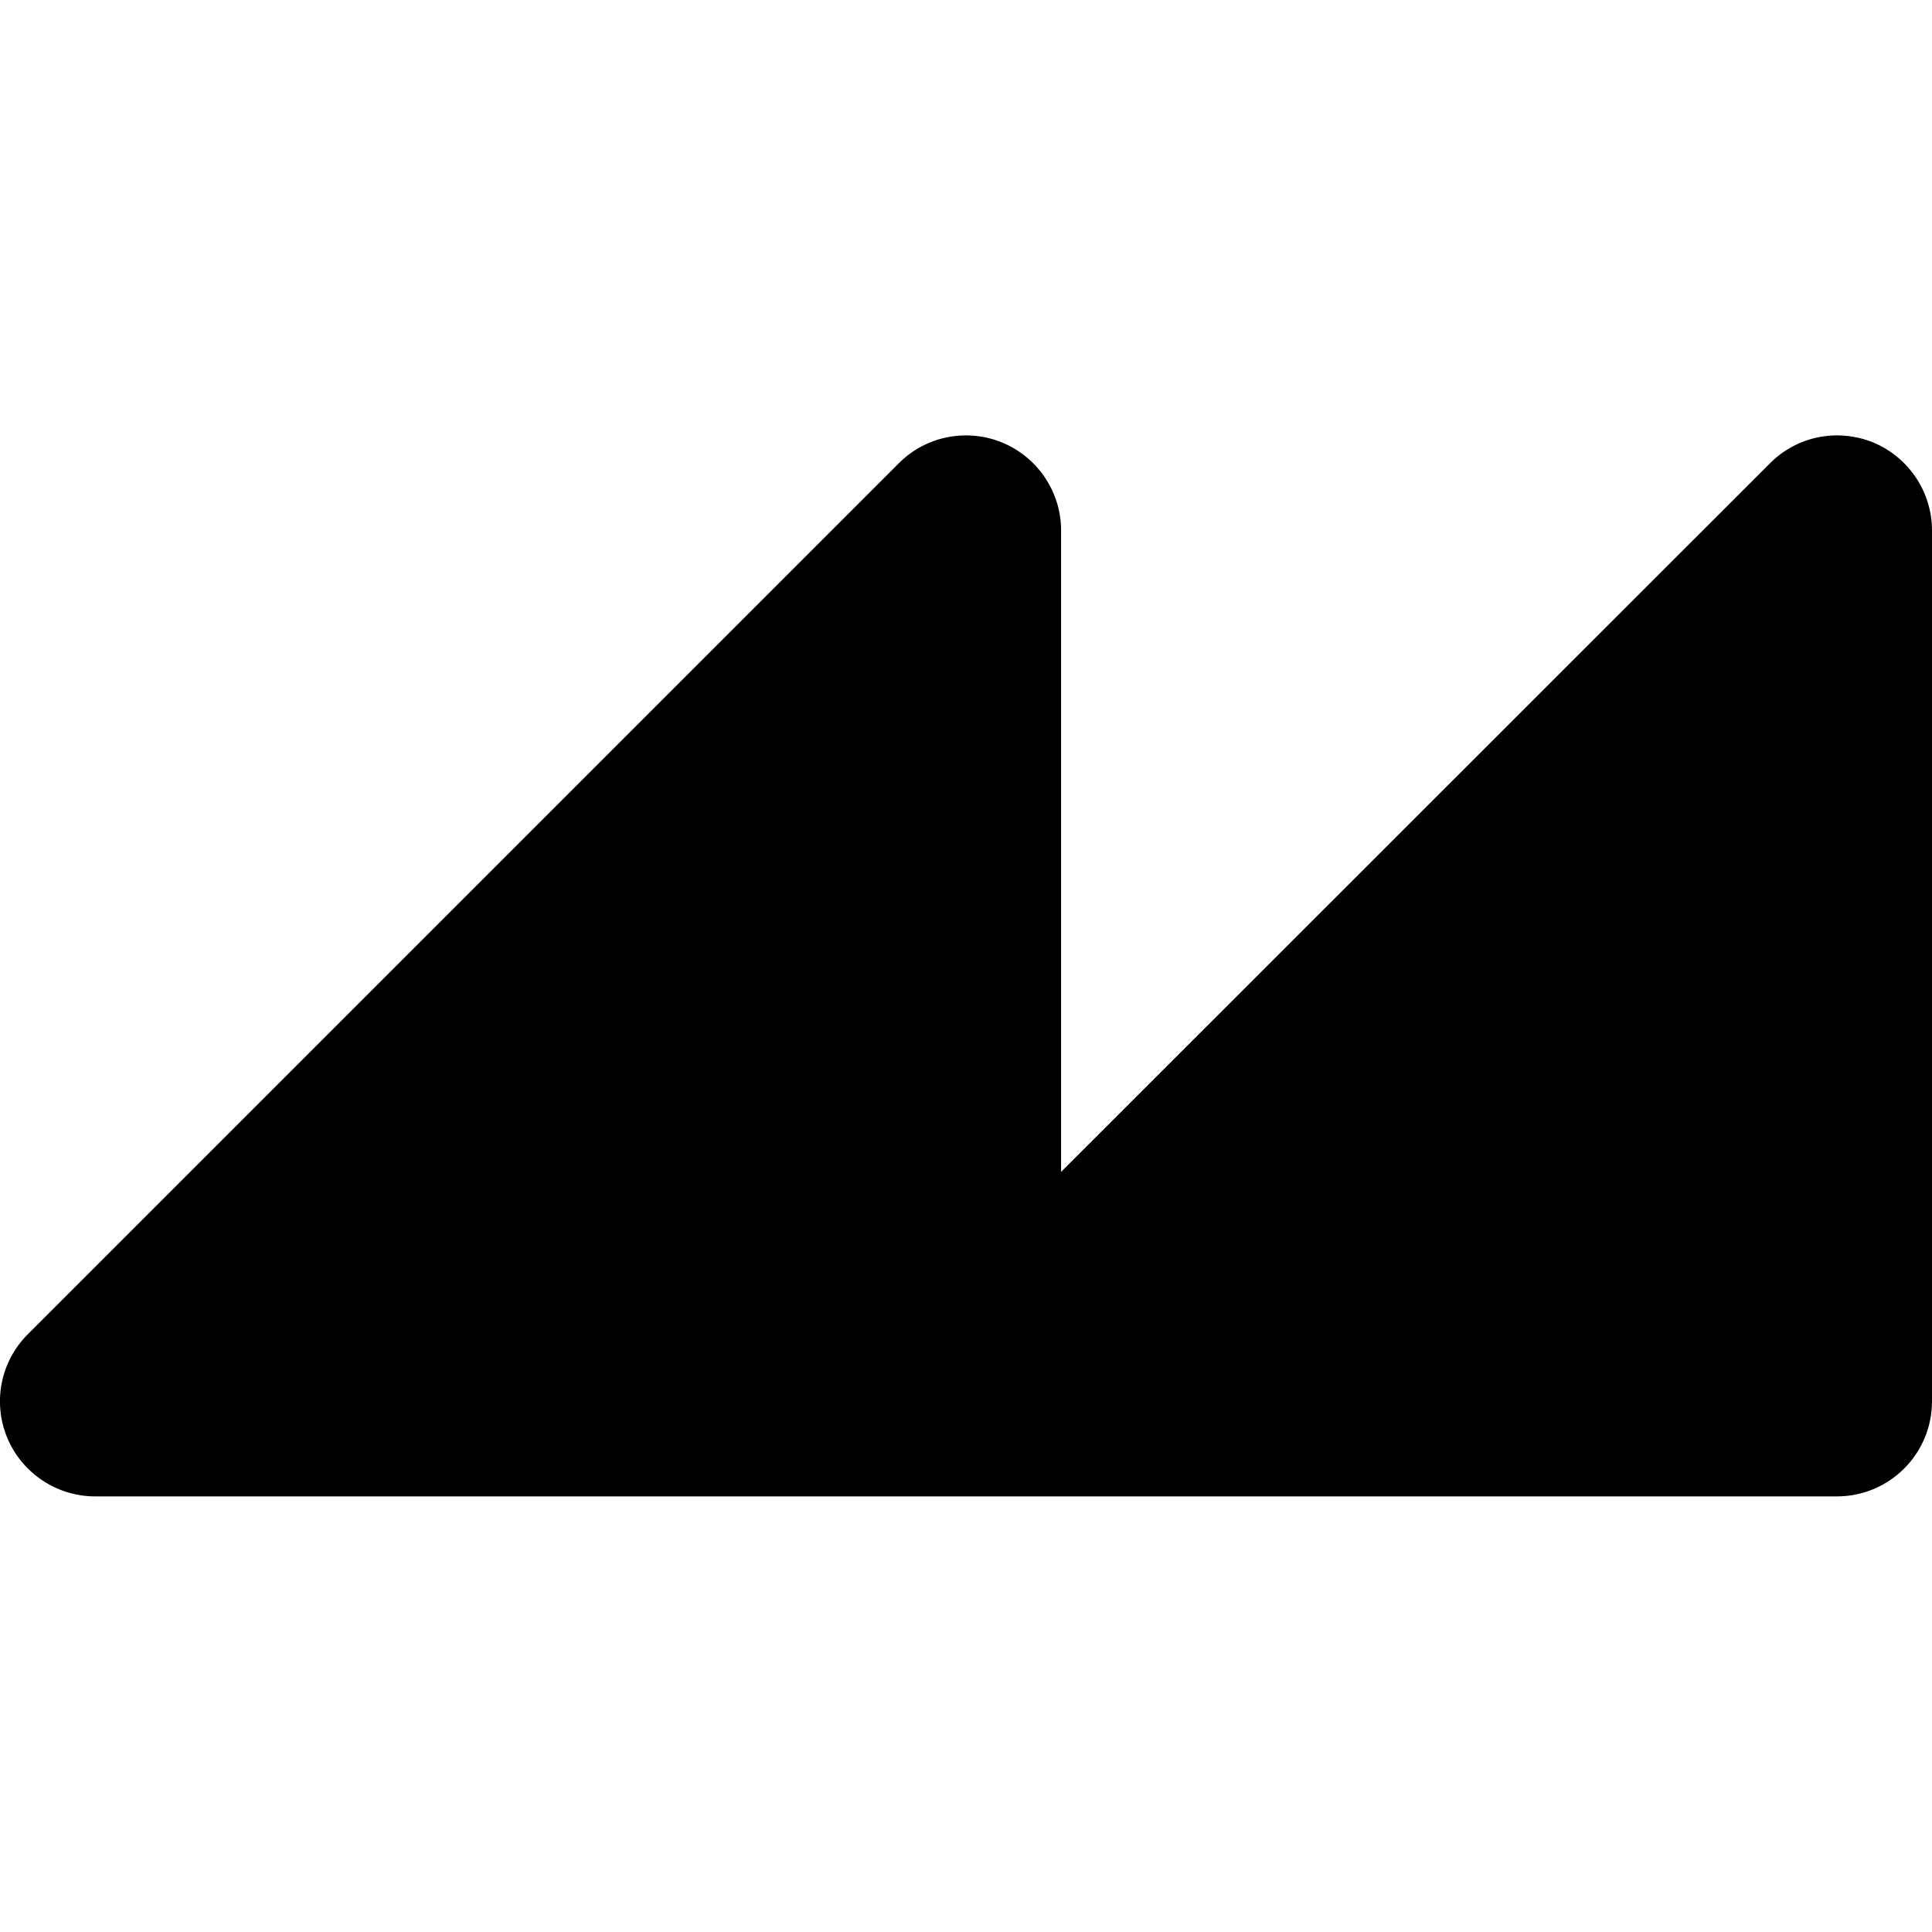 <?xml version="1.0" encoding="UTF-8"?>
<svg id="Layer_1" xmlns="http://www.w3.org/2000/svg" viewBox="0 0 64 64">
  <path d="m64,17.57v28.85c0,1.74-1.41,3.15-3.15,3.15H3.15c-1.27,0-2.42-.77-2.91-1.94-.49-1.18-.22-2.53.68-3.43L29.77,15.35c.9-.91,2.26-1.17,3.43-.69,1.18.49,1.95,1.64,1.95,2.91v21.25l23.48-23.47c.9-.91,2.25-1.17,3.43-.69,1.17.49,1.94,1.64,1.94,2.91Z"/>
  <style>
    path { fill: #000; }
    @media (prefers-color-scheme: dark) {
        path { fill: #FFF; }
    }
  </style>
</svg>